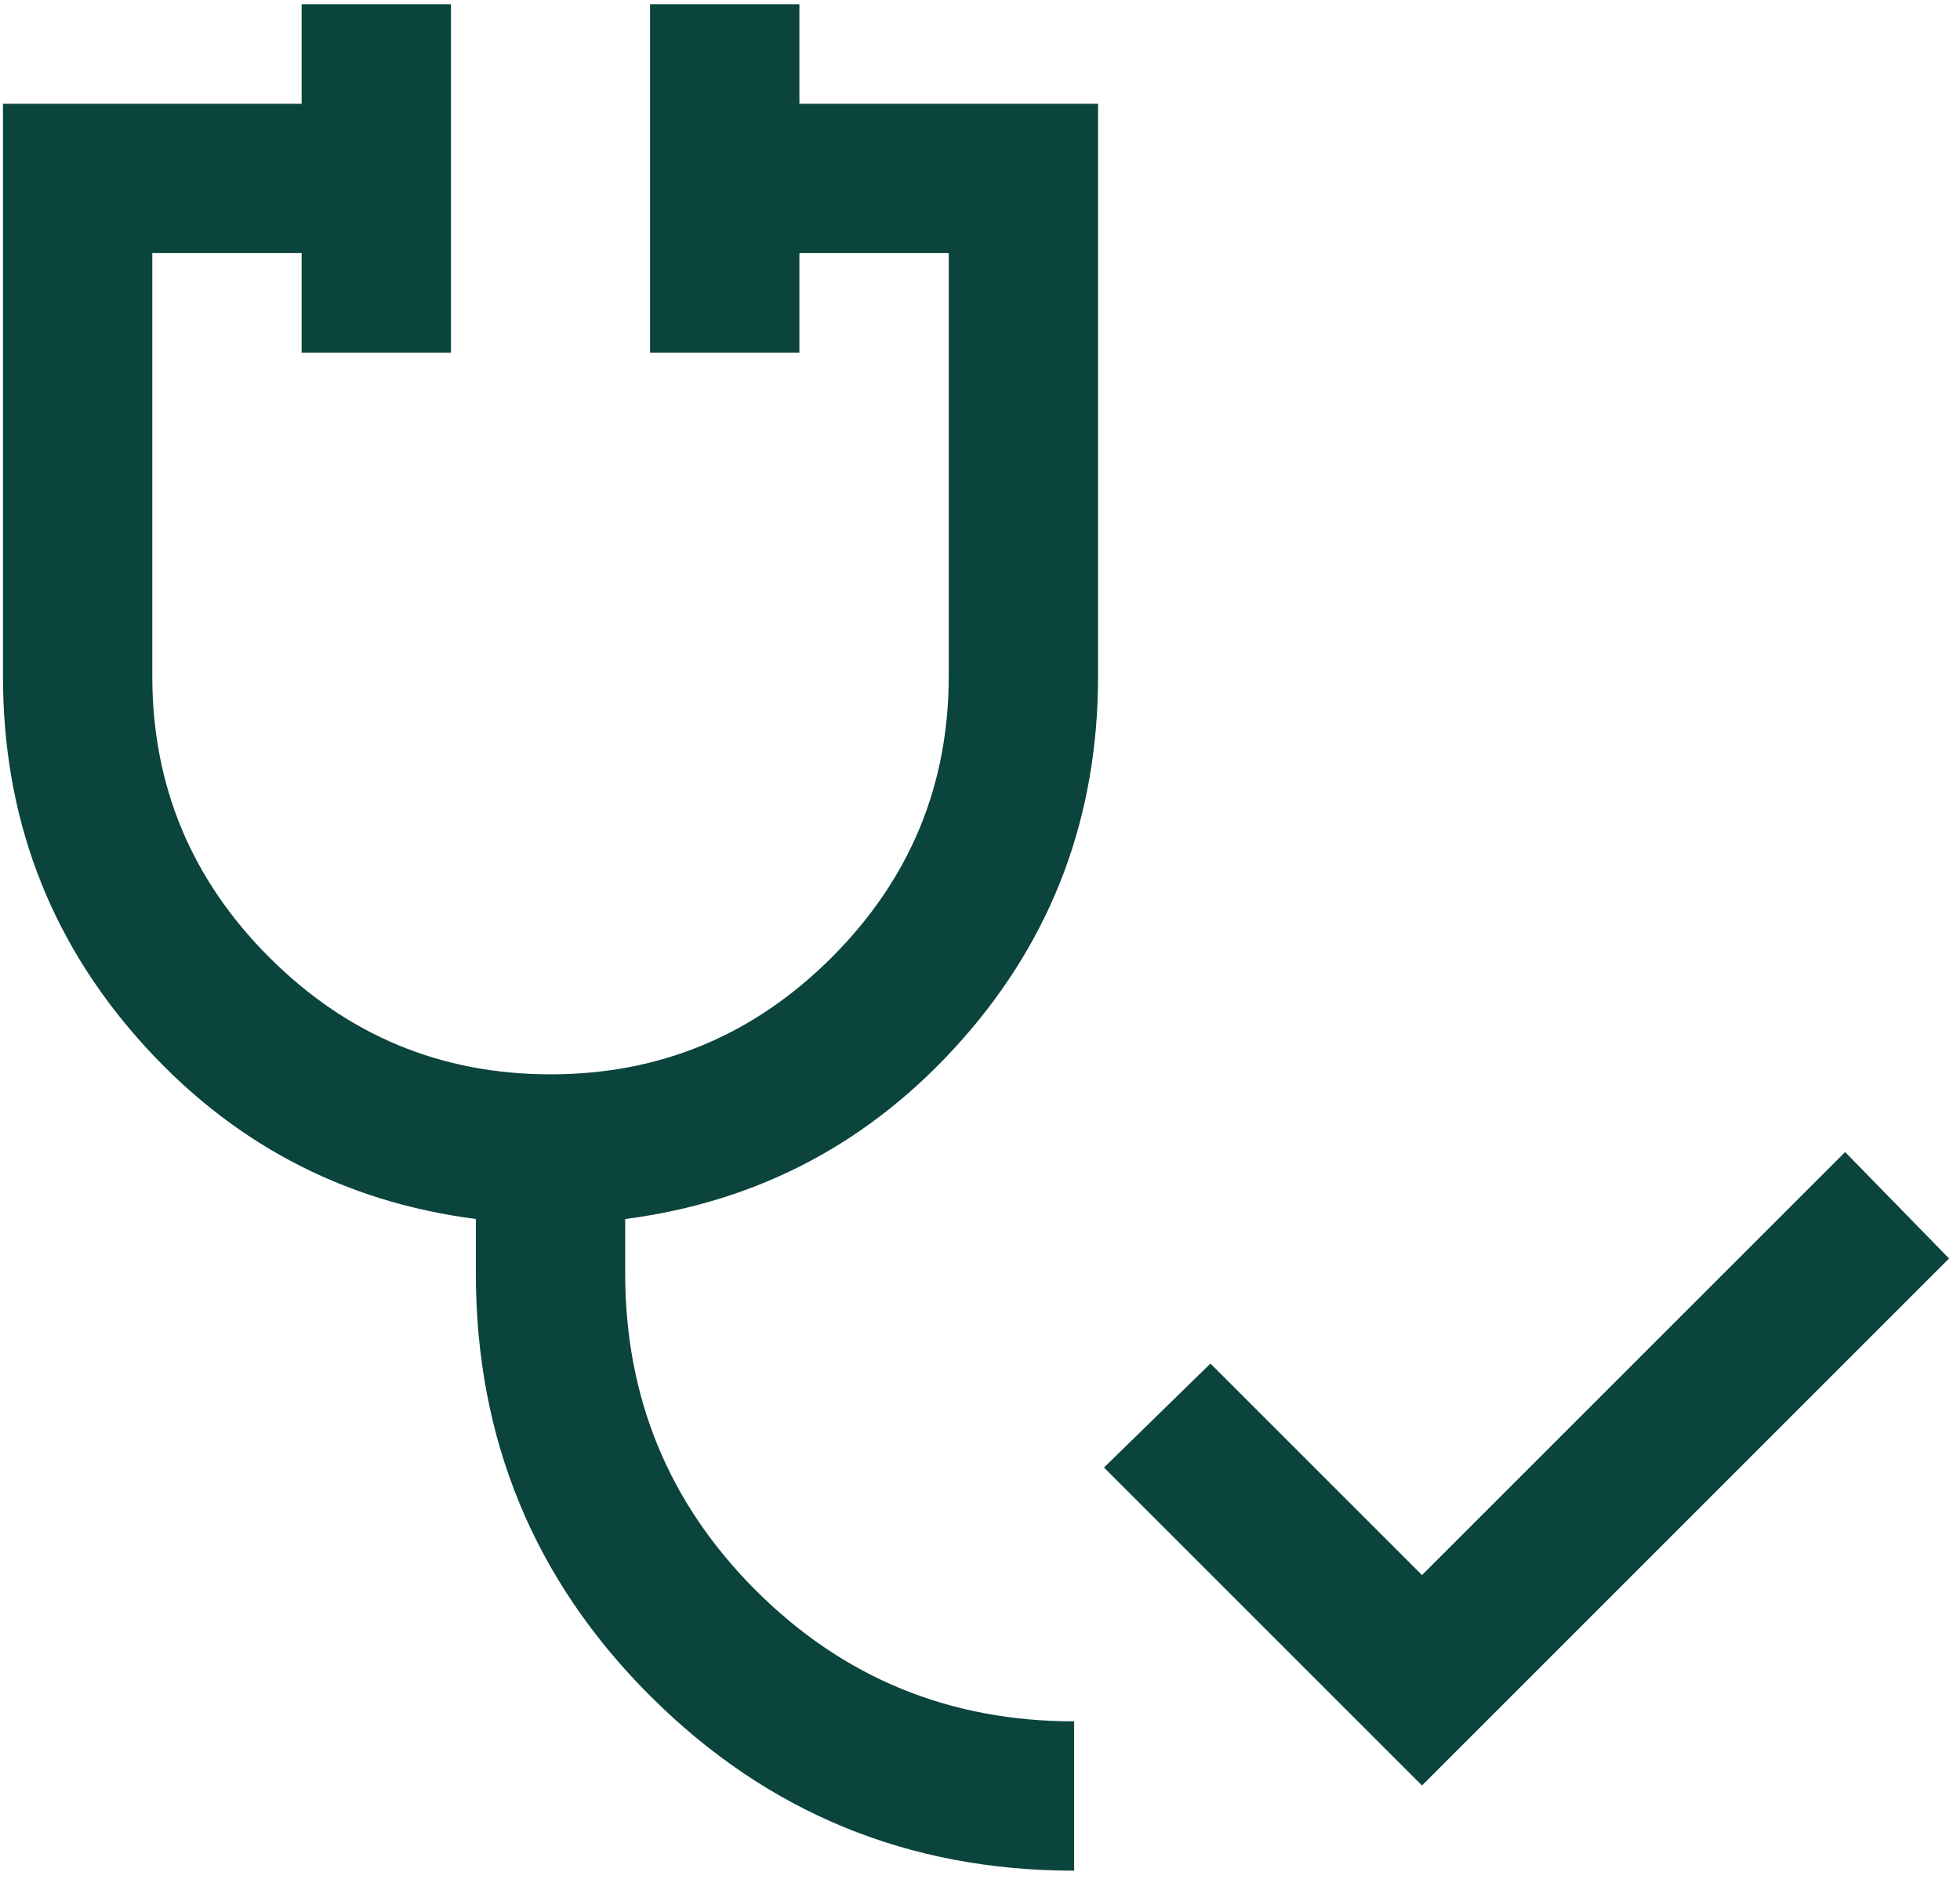 <svg width="84" height="81" viewBox="0 0 84 81" fill="none" xmlns="http://www.w3.org/2000/svg">
<path d="M60.943 76.53L47.314 62.901L51.876 58.446L60.943 67.512L79.076 49.379L83.532 53.941L60.943 76.53ZM46.034 80.181C38.929 80.181 32.879 77.691 27.885 72.71C22.891 67.73 20.394 61.687 20.394 54.581V52.25C14.634 51.502 9.816 48.933 5.94 44.546C2.065 40.159 0.127 34.971 0.127 28.981V4.448H12.927V0.181H19.327V15.114H12.927V10.848H6.527V28.981C6.527 33.674 8.198 37.692 11.54 41.034C14.883 44.377 18.9 46.048 23.594 46.048C28.287 46.048 32.305 44.377 35.647 41.034C38.989 37.692 40.66 33.674 40.66 28.981V10.848H34.26V15.114H27.86V0.181H34.26V4.448H47.06V28.981C47.06 34.971 45.123 40.159 41.247 44.546C37.371 48.933 32.554 51.502 26.794 52.25V54.581C26.794 59.914 28.664 64.448 32.405 68.181C36.147 71.914 40.689 73.781 46.034 73.781V80.181Z" fill="#0B433D"/>
</svg>
